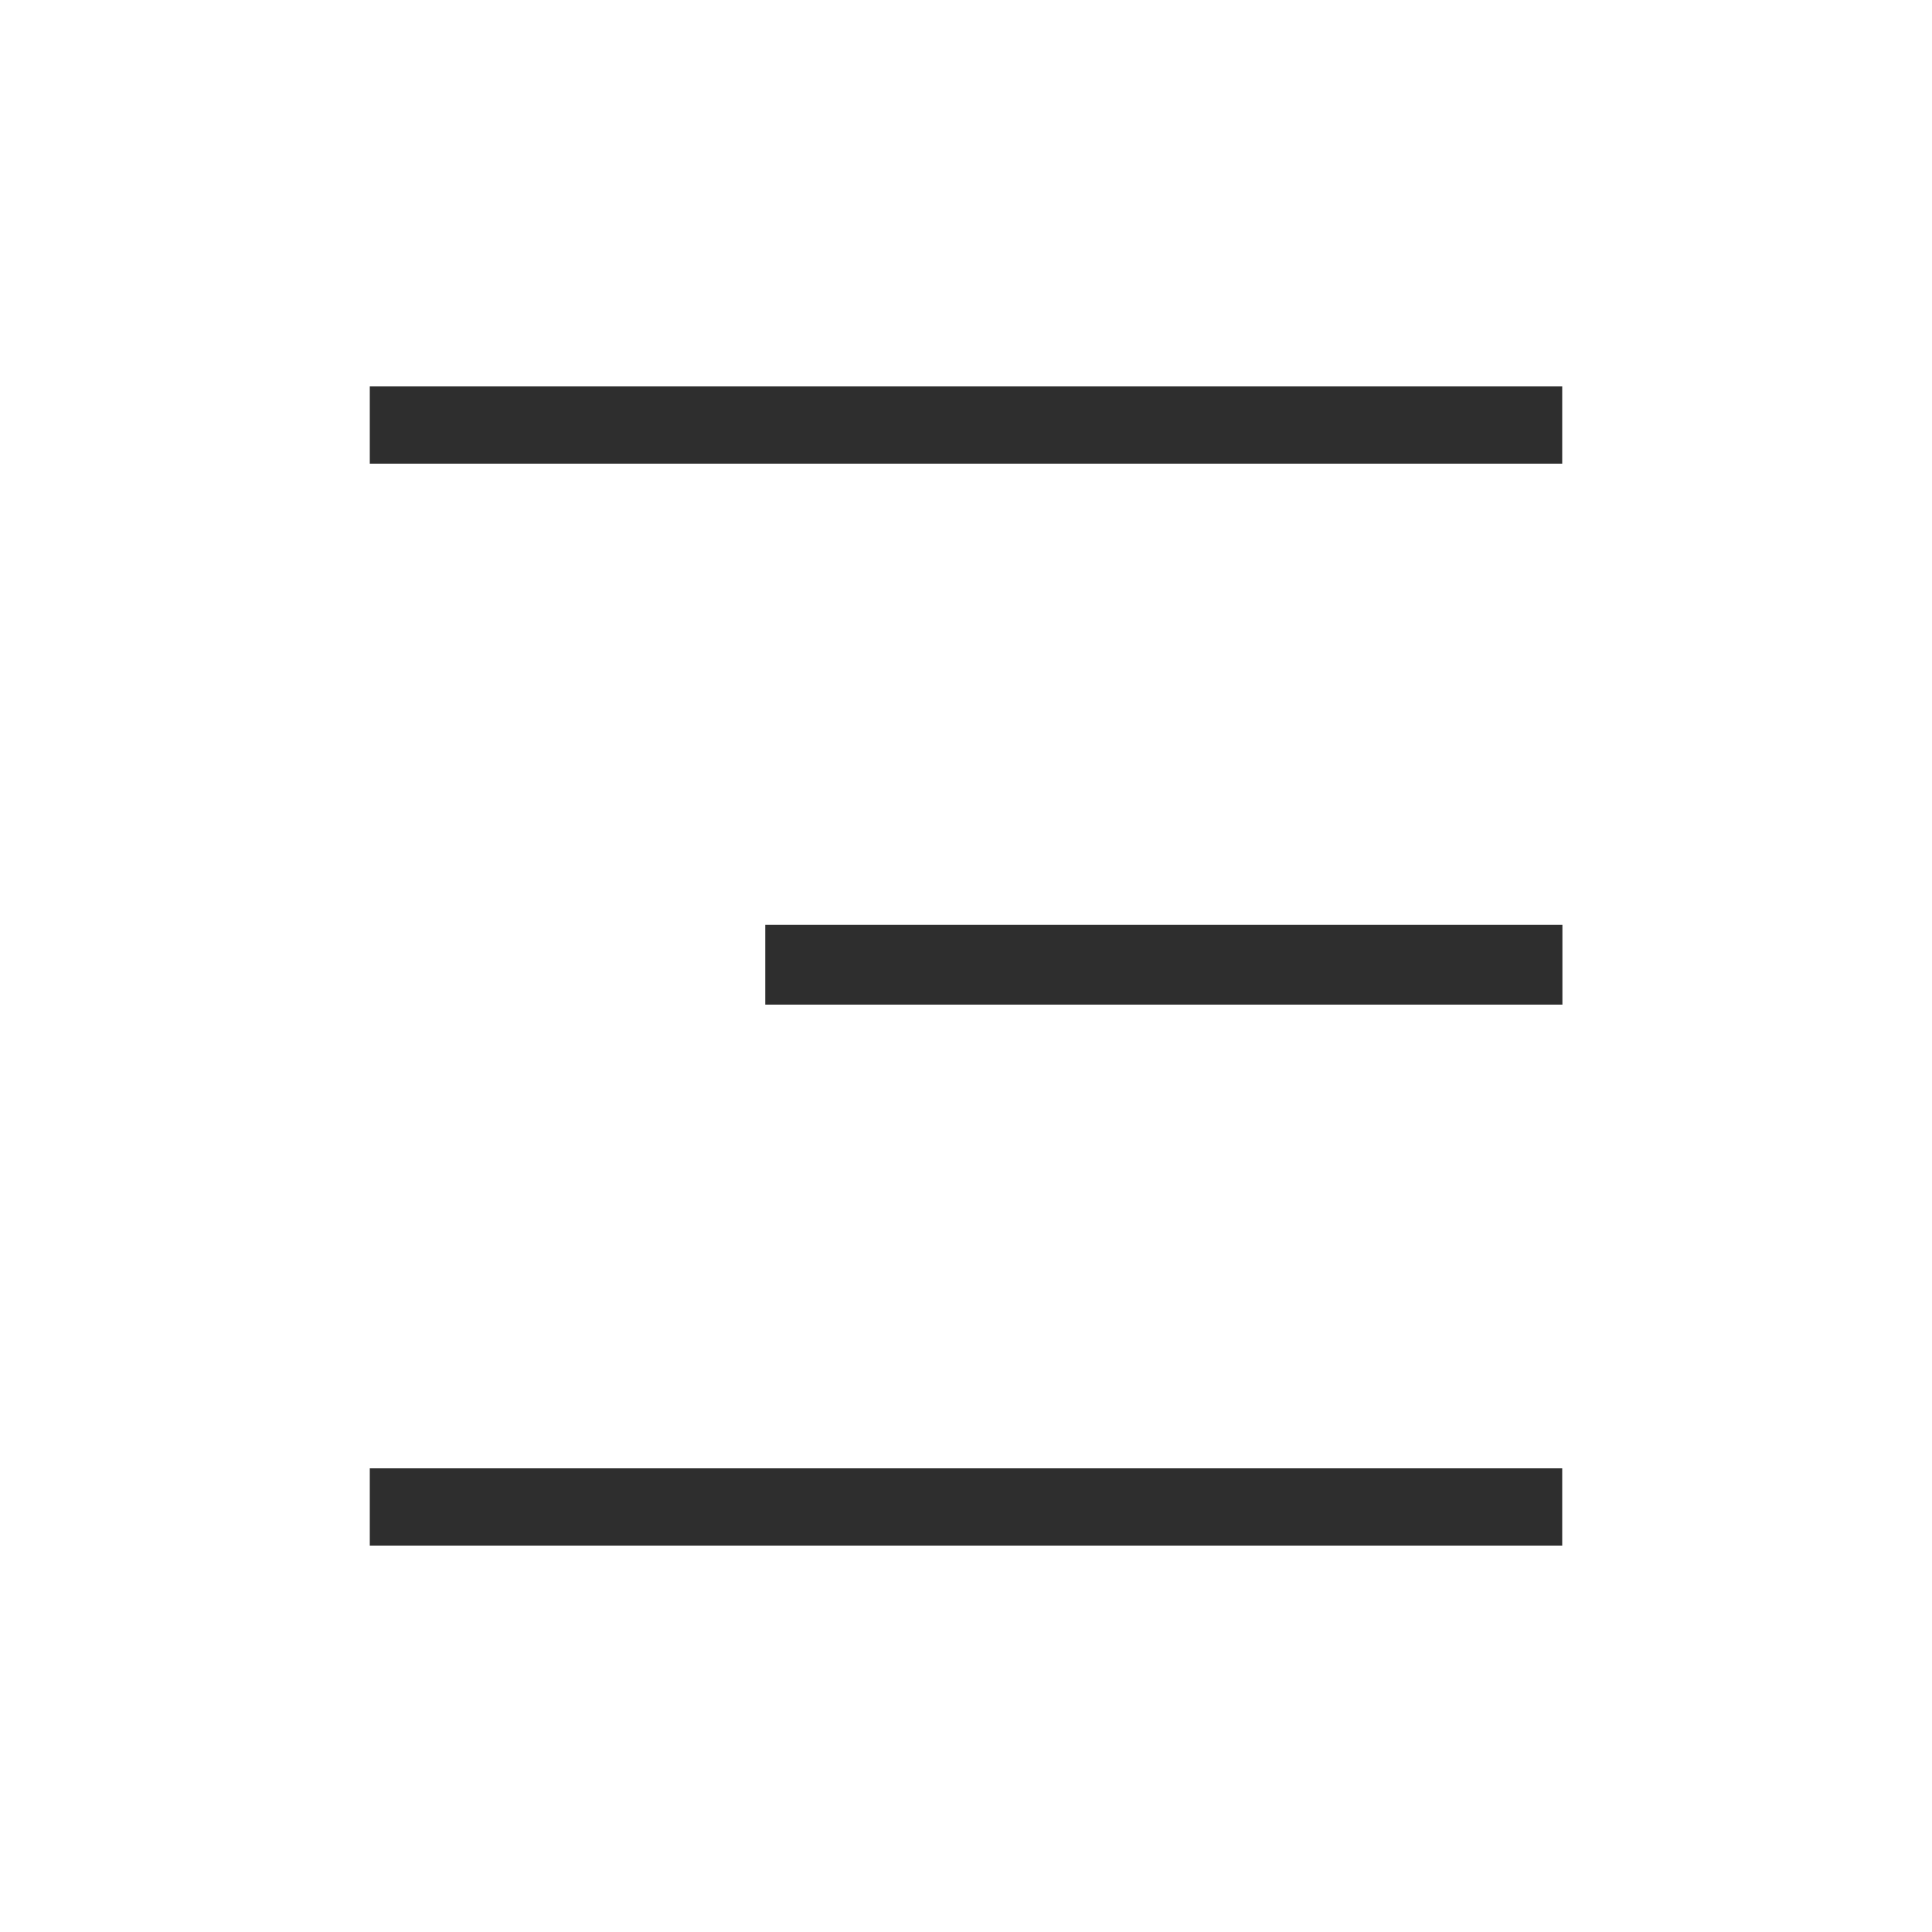 <?xml version="1.0" encoding="UTF-8"?>
<svg id="Layer_1" data-name="Layer 1" xmlns="http://www.w3.org/2000/svg" xmlns:xlink="http://www.w3.org/1999/xlink" viewBox="0 0 100 100">
  <defs>
    <style>
      .cls-1 {
        fill: none;
      }

      .cls-2 {
        fill: #2e2e2e;
      }
    </style>
    <clipPath id="clippath">
      <path class="cls-1" d="M-74.03,376.25l14.27-14.43c4.42-4.47,12.38-3.85,17.77,1.6,5.4,5.46,6.02,13.55,1.59,18.03l-14.27,14.43c-4.42,4.47-12.38,3.85-17.77-1.6-.78-.79-2.04-.79-2.83-.02-.79.78-.79,2.04-.02,2.83,6.87,6.95,17.37,7.76,23.46,1.6l14.27-14.43c6.08-6.14,5.27-16.72-1.59-23.66-6.87-6.95-17.37-7.76-23.46-1.6l-14.27,14.43c-.78.79-.77,2.05.02,2.83.79.78,2.05.77,2.83-.02Z"/>
    </clipPath>
    <clipPath id="clippath-2">
      <path class="cls-1" d="M-60.87,405.45l-14.27,14.43c-4.42,4.47-12.38,3.85-17.77-1.6-5.4-5.46-6.02-13.55-1.59-18.03l14.27-14.43c4.42-4.47,12.38-3.85,17.78,1.6.78.79,2.04.79,2.83.02.79-.78.79-2.04.02-2.83-6.87-6.95-17.37-7.76-23.46-1.6l-14.27,14.43c-6.08,6.14-5.27,16.72,1.59,23.66,6.87,6.95,17.37,7.76,23.46,1.6l14.27-14.43c.78-.79.77-2.05-.02-2.83-.79-.78-2.05-.77-2.83.02Z"/>
    </clipPath>
  </defs>
  <rect class="cls-2" x="39.61" y="47.87" width="41.26" height="4.13"/>
  <rect class="cls-2" x="19.14" y="76" width="61.72" height="4"/>
  <rect class="cls-2" x="19.14" y="20" width="61.72" height="4"/>
</svg>